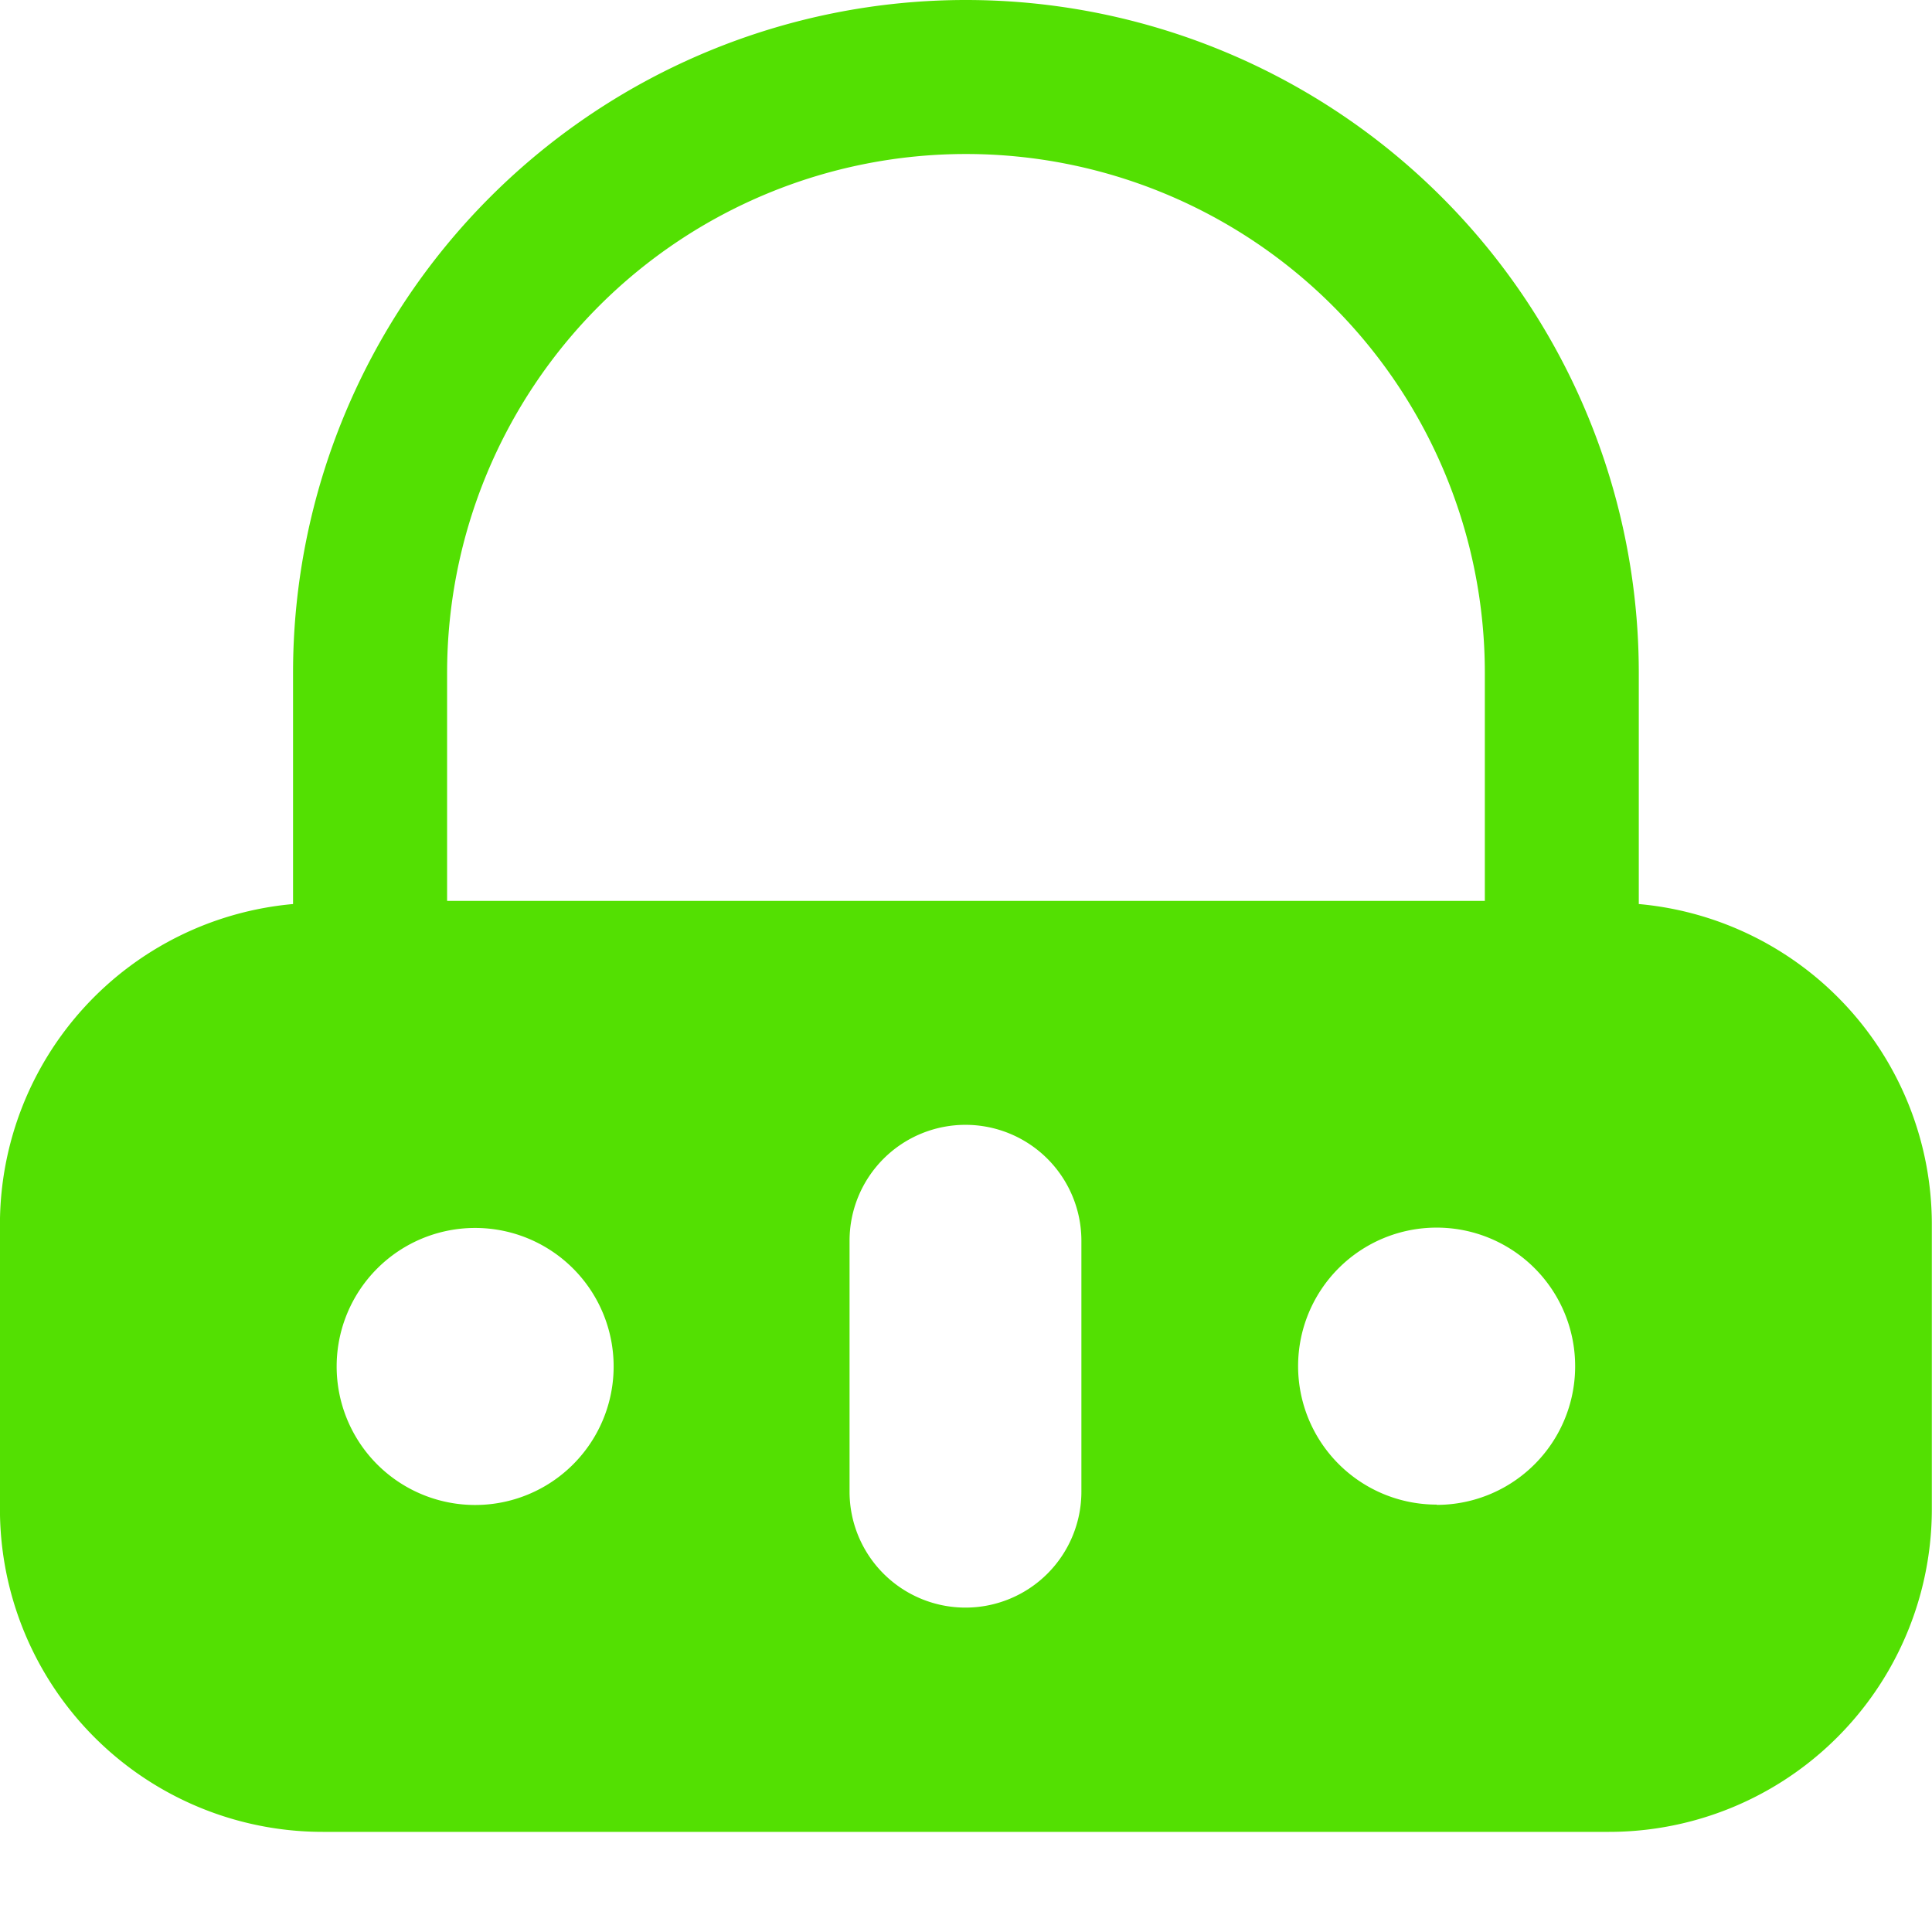 <svg xmlns="http://www.w3.org/2000/svg" width="35.001" height="35" viewBox="0 0 35.001 35">
  <g id="forgot-password" transform="translate(-6830 3809)">
    <rect id="Rectangle_22531" data-name="Rectangle 22531" width="35" height="35" transform="translate(6830 -3809)" fill="#53e002" opacity="0"/>
    <path id="lupa-kata-sandi-title" d="M-68.511,175.4v-4.188a12.19,12.19,0,0,0-12.19-12.19,12.19,12.19,0,0,0-12.19,12.19V175.4a5.829,5.829,0,0,0-5.31,5.793v5.167a5.848,5.848,0,0,0,5.85,5.849h23.3a5.849,5.849,0,0,0,5.849-5.849v-5.167A5.828,5.828,0,0,0-68.511,175.4ZM-90.1,171.212a9.4,9.4,0,0,1,9.4-9.4,9.4,9.4,0,0,1,9.4,9.4v4.131H-90.1Zm.508,15.075a2.509,2.509,0,0,1-2.509-2.51,2.509,2.509,0,0,1,2.509-2.509,2.509,2.509,0,0,1,2.509,2.509A2.509,2.509,0,0,1-89.594,186.287Zm10.983-.241a2.1,2.1,0,0,1-2.1,2.1,2.1,2.1,0,0,1-2.1-2.1V181.5a2.1,2.1,0,0,1,2.1-2.1,2.1,2.1,0,0,1,2.1,2.1Zm6.435.234a2.509,2.509,0,0,1-2.509-2.509,2.509,2.509,0,0,1,2.509-2.509,2.509,2.509,0,0,1,2.51,2.509,2.509,2.509,0,0,1-2.507,2.514Z" transform="translate(6928.2 -3968.022)" fill="#53e002"/>
  </g>
</svg>
